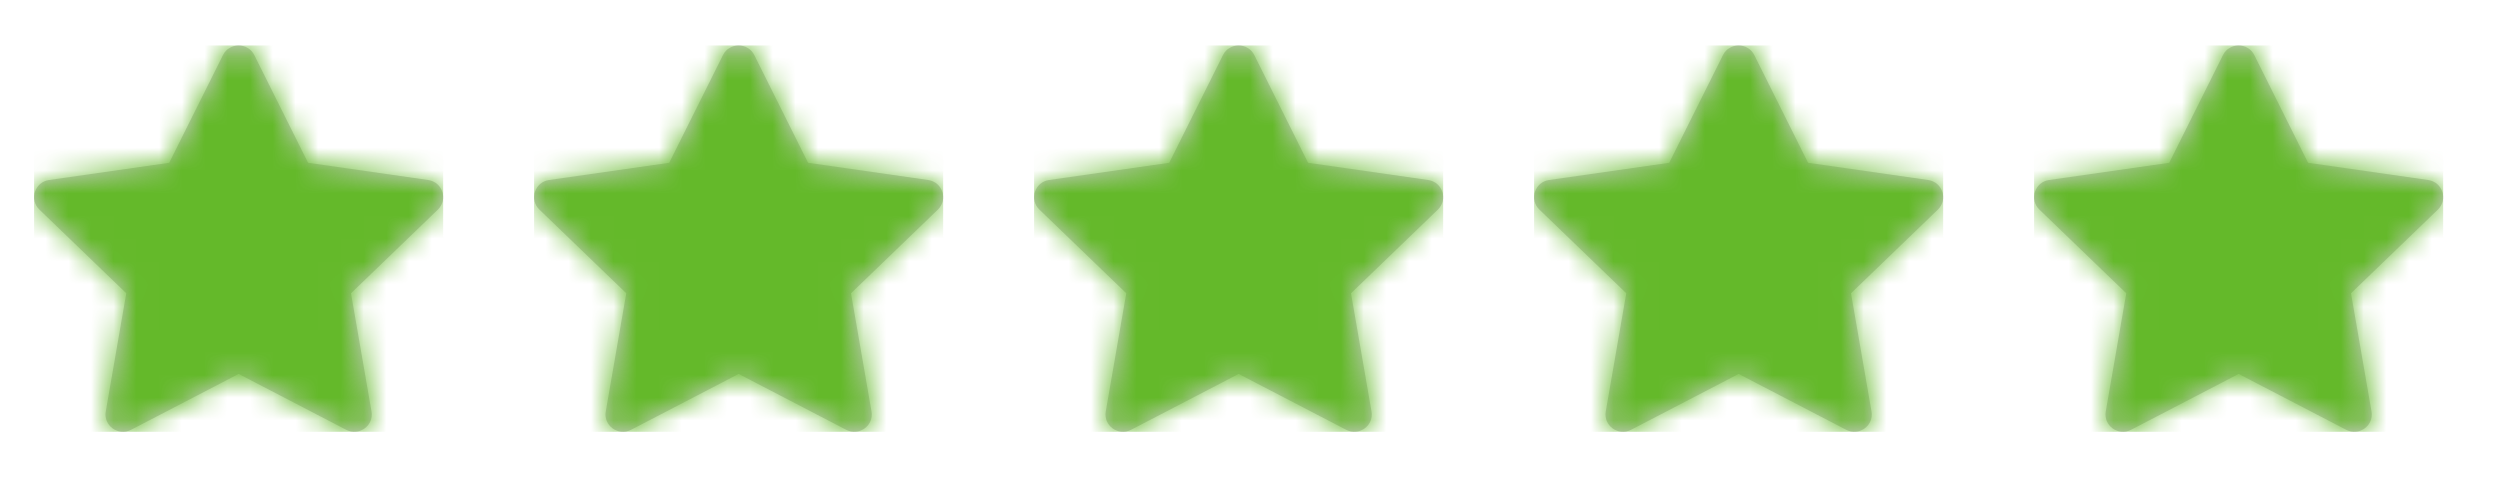 <?xml version="1.0" encoding="utf-8"?>
<svg style="width:110px; height:22px;" xmlns:xlink="http://www.w3.org/1999/xlink" xmlns="http://www.w3.org/2000/svg" viewBox="-1.5 0 110 18">
    <defs>
        <path id="star" fill-rule="evenodd" d="M9 14.453L4.268 16.911C3.704 17.204 3.045 16.729 3.153 16.106L4.056 10.904L0.234 7.223C-0.224 6.782 0.028 6.011 0.66 5.92L5.945 5.162L8.311 0.424C8.593 -0.141 9.407 -0.141 9.689 0.424L12.055 5.162L17.34 5.92C17.972 6.011 18.224 6.782 17.766 7.223L13.944 10.904L14.847 16.106C14.955 16.729 14.296 17.204 13.732 16.911L9 14.453Z"/>
        <path id="star_outline" fill-rule="evenodd" d="M9 12.537L12.849 14.537L12.114 10.306L15.203 7.331L10.932 6.718L9 2.849L7.068 6.718L2.797 7.331L5.886 10.306L5.151 14.537L9 12.537ZM12.055 5.162L9.689 0.424C9.407 -0.141 8.593 -0.141 8.311 0.424L5.945 5.162L0.66 5.92C0.028 6.011 -0.224 6.782 0.234 7.223L4.056 10.904L3.153 16.106C3.045 16.729 3.704 17.204 4.268 16.911L9 14.453L13.732 16.911C14.296 17.204 14.955 16.729 14.847 16.106L13.944 10.904L17.766 7.223C18.224 6.782 17.972 6.011 17.34 5.92L12.055 5.162Z" fill="#cccccc"/>
    </defs>
    <mask id="mask-2" fill="white">
        <use xlink:href="#star"></use>
    </mask>
    
        <g transform="translate(0)">
    <use id="Mask" fill="#cccccc" xlink:href="#star"></use>
    <rect fill="#64b92a" mask="url(#mask-2)" x="0" y="0" width="18" height="17"></rect>
</g>
    
        <g transform="translate(22)">
    <use id="Mask" fill="#cccccc" xlink:href="#star"></use>
    <rect fill="#64b92a" mask="url(#mask-2)" x="0" y="0" width="18" height="17"></rect>
</g>
    
        <g transform="translate(44)">
    <use id="Mask" fill="#cccccc" xlink:href="#star"></use>
    <rect fill="#64b92a" mask="url(#mask-2)" x="0" y="0" width="18" height="17"></rect>
</g>
    
        <g transform="translate(66)">
    <use id="Mask" fill="#cccccc" xlink:href="#star"></use>
    <rect fill="#64b92a" mask="url(#mask-2)" x="0" y="0" width="18" height="17"></rect>
</g>
    
        <g transform="translate(88)">
    <use id="Mask" fill="#cccccc" xlink:href="#star"></use>
    <rect fill="#64b92a" mask="url(#mask-2)" x="0" y="0" width="18" height="17"></rect>
</g>
    
</svg>